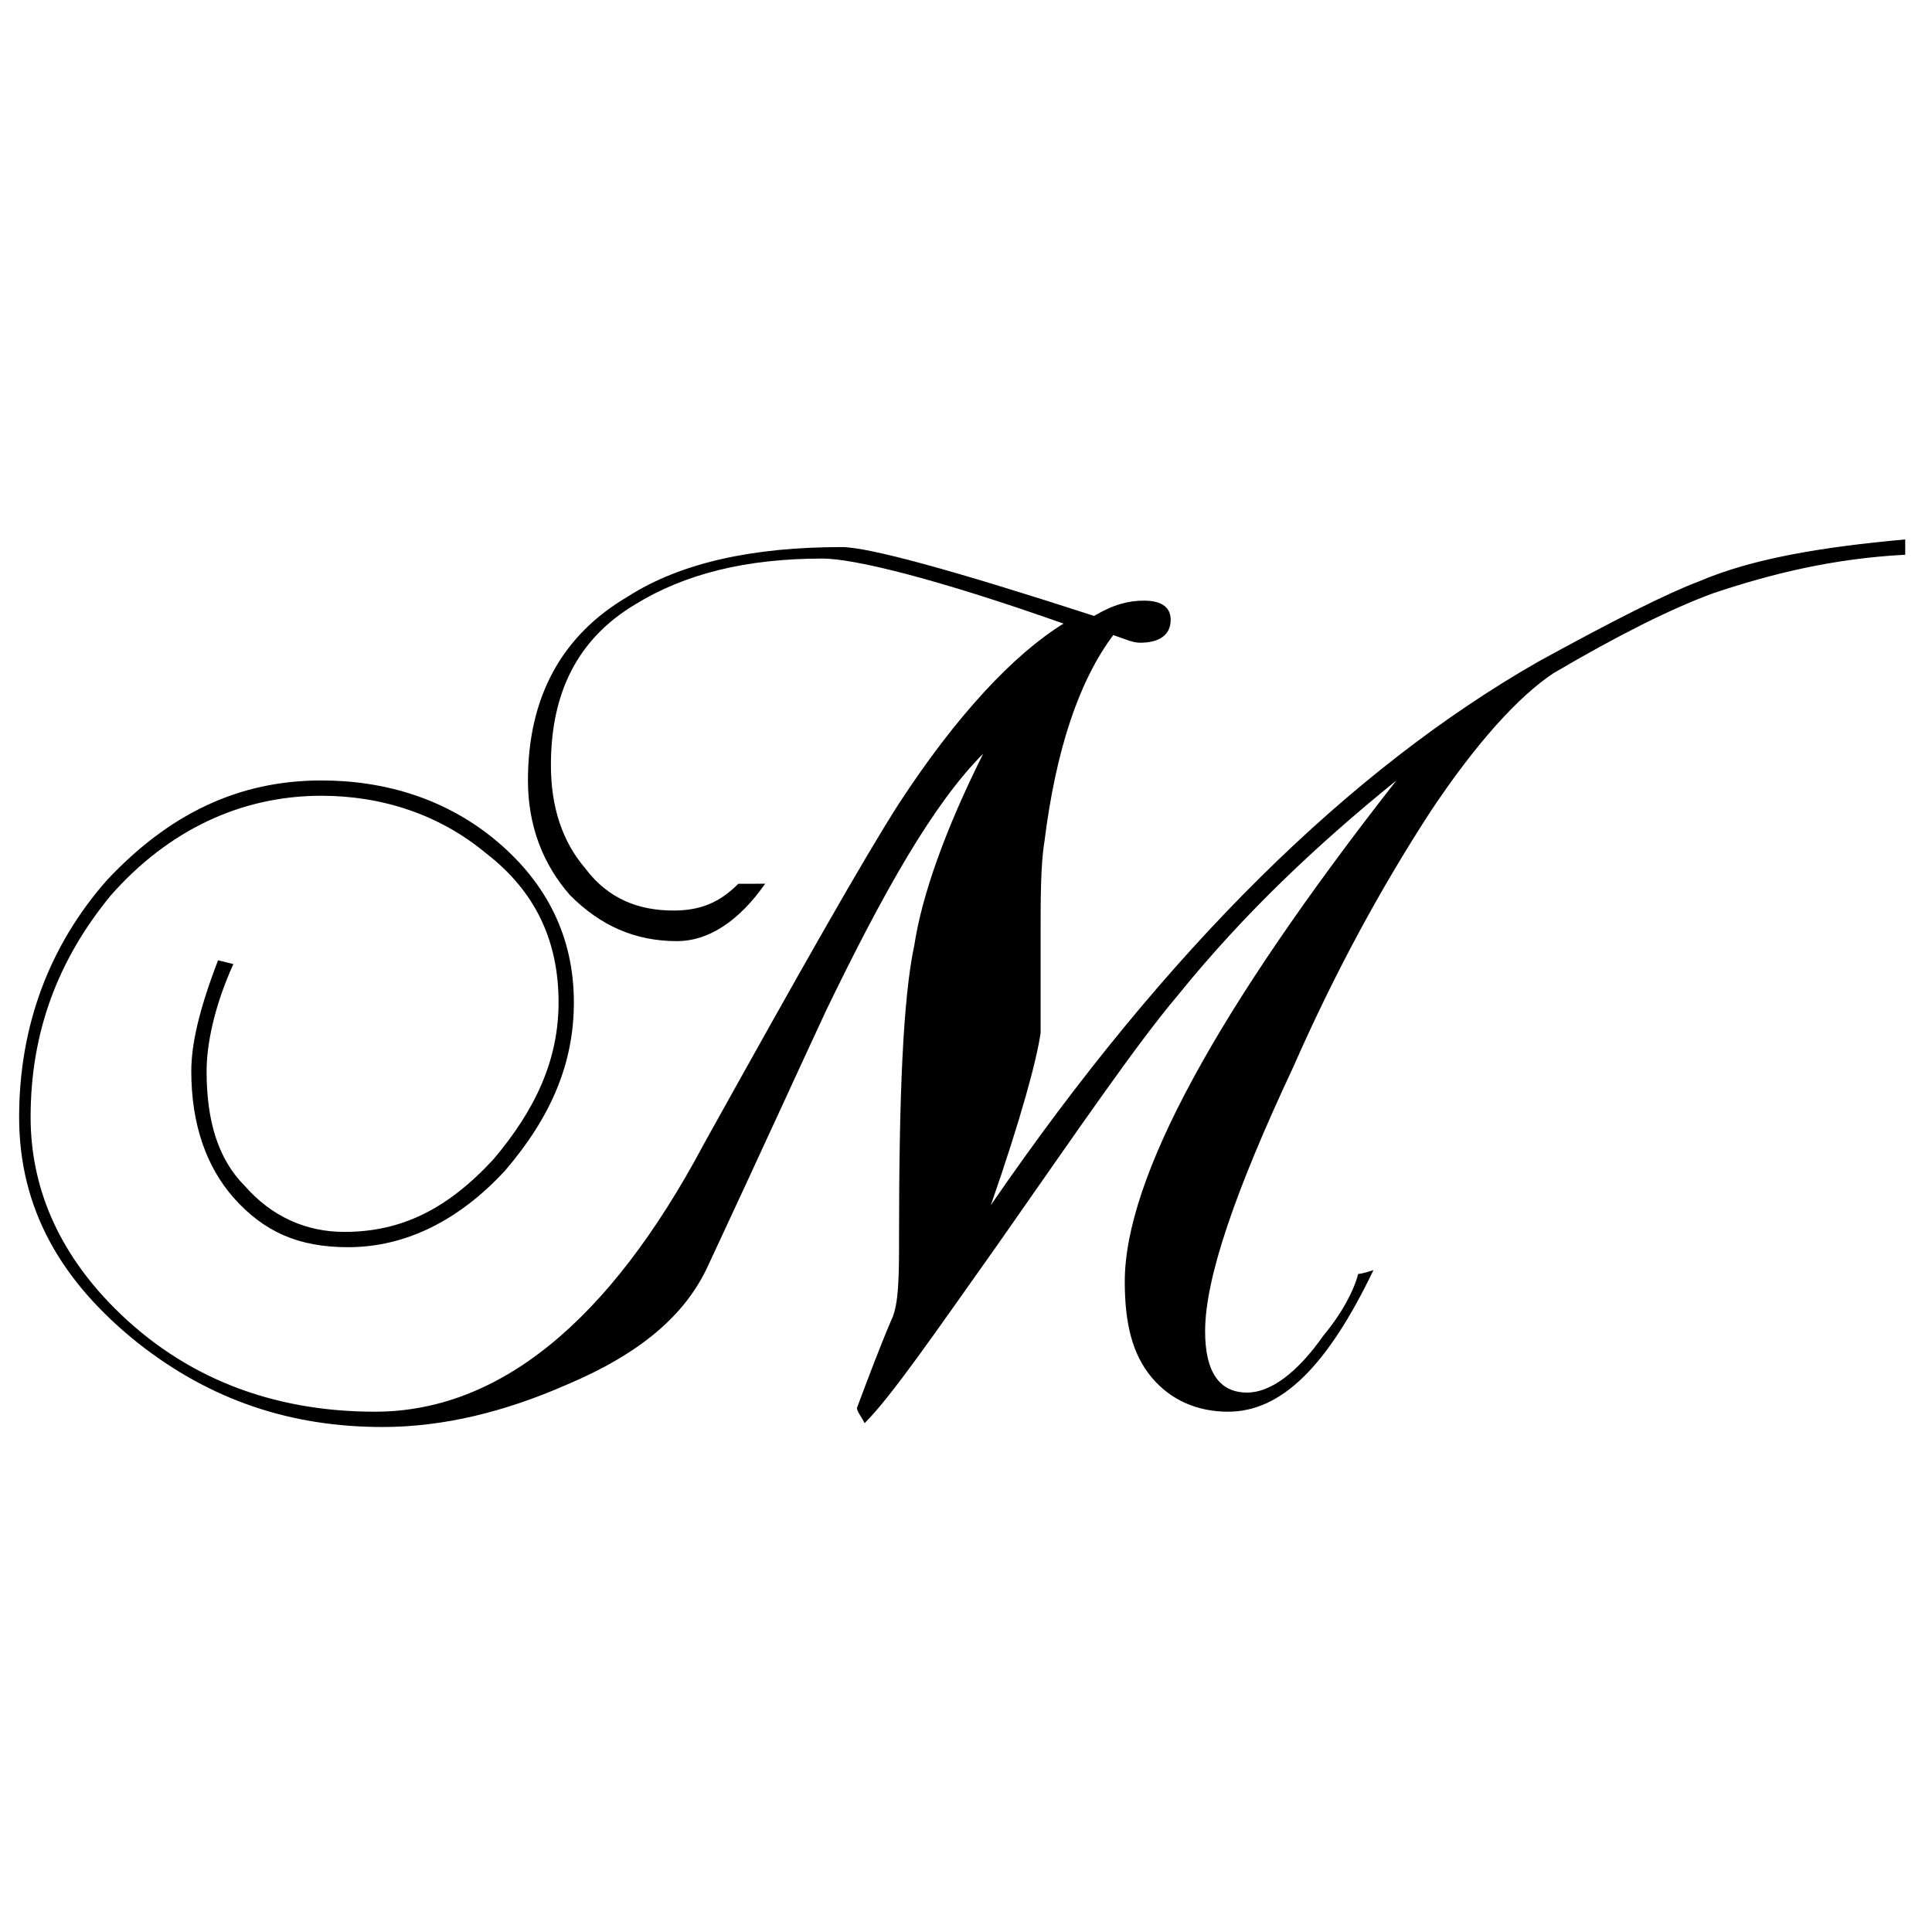 <svg xmlns="http://www.w3.org/2000/svg" xmlns:xlink="http://www.w3.org/1999/xlink" id="Ebene_1" x="0px" y="0px" viewBox="0 0 50.5 50.5" style="enable-background:new 0 0 50.5 50.5;" xml:space="preserve"><g>	<g>		<path d="M49.8,14.1l0,0.4c-1.9,0.1-3.5,0.5-5,1c-1.1,0.4-2.5,1.1-4.2,2.1c-0.9,0.6-2,1.8-3.2,3.6c-1.3,2-2.5,4.2-3.6,6.7   c-1.5,3.2-2.3,5.5-2.3,6.9c0,1.1,0.4,1.6,1.1,1.6c0.6,0,1.3-0.5,2-1.5c0.5-0.6,0.8-1.2,0.9-1.6c0,0,0.1,0,0.4-0.1   c-1.2,2.5-2.4,3.7-3.8,3.7c-0.8,0-1.5-0.3-2-0.9c-0.5-0.6-0.7-1.4-0.7-2.5c0-2.7,2.4-7.1,7.1-13.1c-2.1,1.7-4,3.5-5.7,5.6   c-1.1,1.3-2.6,3.5-4.7,6.5c-1.7,2.4-2.8,4-3.5,4.7c-0.1-0.2-0.2-0.3-0.2-0.4c0.3-0.8,0.6-1.6,0.9-2.3c0.2-0.4,0.2-1.2,0.2-2.2   c0-3.6,0.1-6.2,0.4-7.6c0.2-1.3,0.8-3,1.8-5c-1.3,1.3-2.6,3.6-4.1,6.7c-0.7,1.5-1.7,3.7-3.1,6.7c-0.6,1.3-1.8,2.3-3.7,3.1   c-1.6,0.7-3.2,1.1-4.8,1.1c-2.4,0-4.5-0.7-6.4-2.2c-2-1.6-3.1-3.5-3.1-5.9c0-2.4,0.8-4.5,2.3-6.2c1.6-1.7,3.4-2.6,5.6-2.6   c1.7,0,3.3,0.5,4.6,1.6c1.3,1.1,2,2.5,2,4.2c0,1.6-0.6,3-1.8,4.4c-1.2,1.3-2.6,2-4.1,2c-1.3,0-2.2-0.4-3-1.3   c-0.7-0.8-1.1-1.9-1.1-3.3c0-0.7,0.2-1.6,0.7-2.9l0.4,0.1c-0.5,1.1-0.7,2.1-0.7,2.8c0,1.3,0.3,2.3,1,3c0.7,0.8,1.6,1.2,2.6,1.2   c1.5,0,2.7-0.6,3.9-1.9c1.1-1.3,1.7-2.6,1.7-4.1c0-1.6-0.6-2.9-1.9-3.9c-1.2-1-2.7-1.5-4.3-1.5c-2.1,0-4,0.9-5.5,2.6   c-1.4,1.7-2.1,3.6-2.1,5.8c0,1.8,0.7,3.5,2.2,5c1.8,1.8,4.1,2.7,6.8,2.7c3.2,0,6.1-2.3,8.6-7c2.5-4.5,4.2-7.5,5.1-8.9   c1.5-2.3,3-3.9,4.3-4.7c-3.4-1.2-5.5-1.7-6.3-1.7c-2,0-3.6,0.4-4.9,1.2c-1.5,0.9-2.2,2.3-2.2,4.2c0,1.1,0.3,2,0.9,2.7   c0.6,0.8,1.4,1.1,2.3,1.1c0.7,0,1.2-0.2,1.7-0.7H20c-0.7,1-1.5,1.5-2.3,1.5c-1.1,0-2-0.4-2.8-1.2c-0.7-0.8-1.1-1.8-1.1-3   c0-2.2,0.9-3.8,2.6-4.8c1.4-0.9,3.3-1.3,5.6-1.3c0.7,0,2.9,0.6,6.6,1.8c0.5-0.3,0.9-0.4,1.3-0.4c0.5,0,0.7,0.2,0.7,0.5   c0,0.4-0.3,0.6-0.8,0.6c-0.2,0-0.4-0.1-0.7-0.2c-0.9,1.2-1.5,3-1.8,5.4c-0.1,0.6-0.1,1.5-0.1,2.5c0,1.3,0,2.1,0,2.5   c-0.1,0.7-0.5,2.2-1.3,4.5c4.6-6.7,9.4-11.4,14.3-14.2c2-1.1,3.4-1.8,4.2-2.1C45.8,14.6,47.6,14.3,49.8,14.1z"></path>	</g></g></svg>